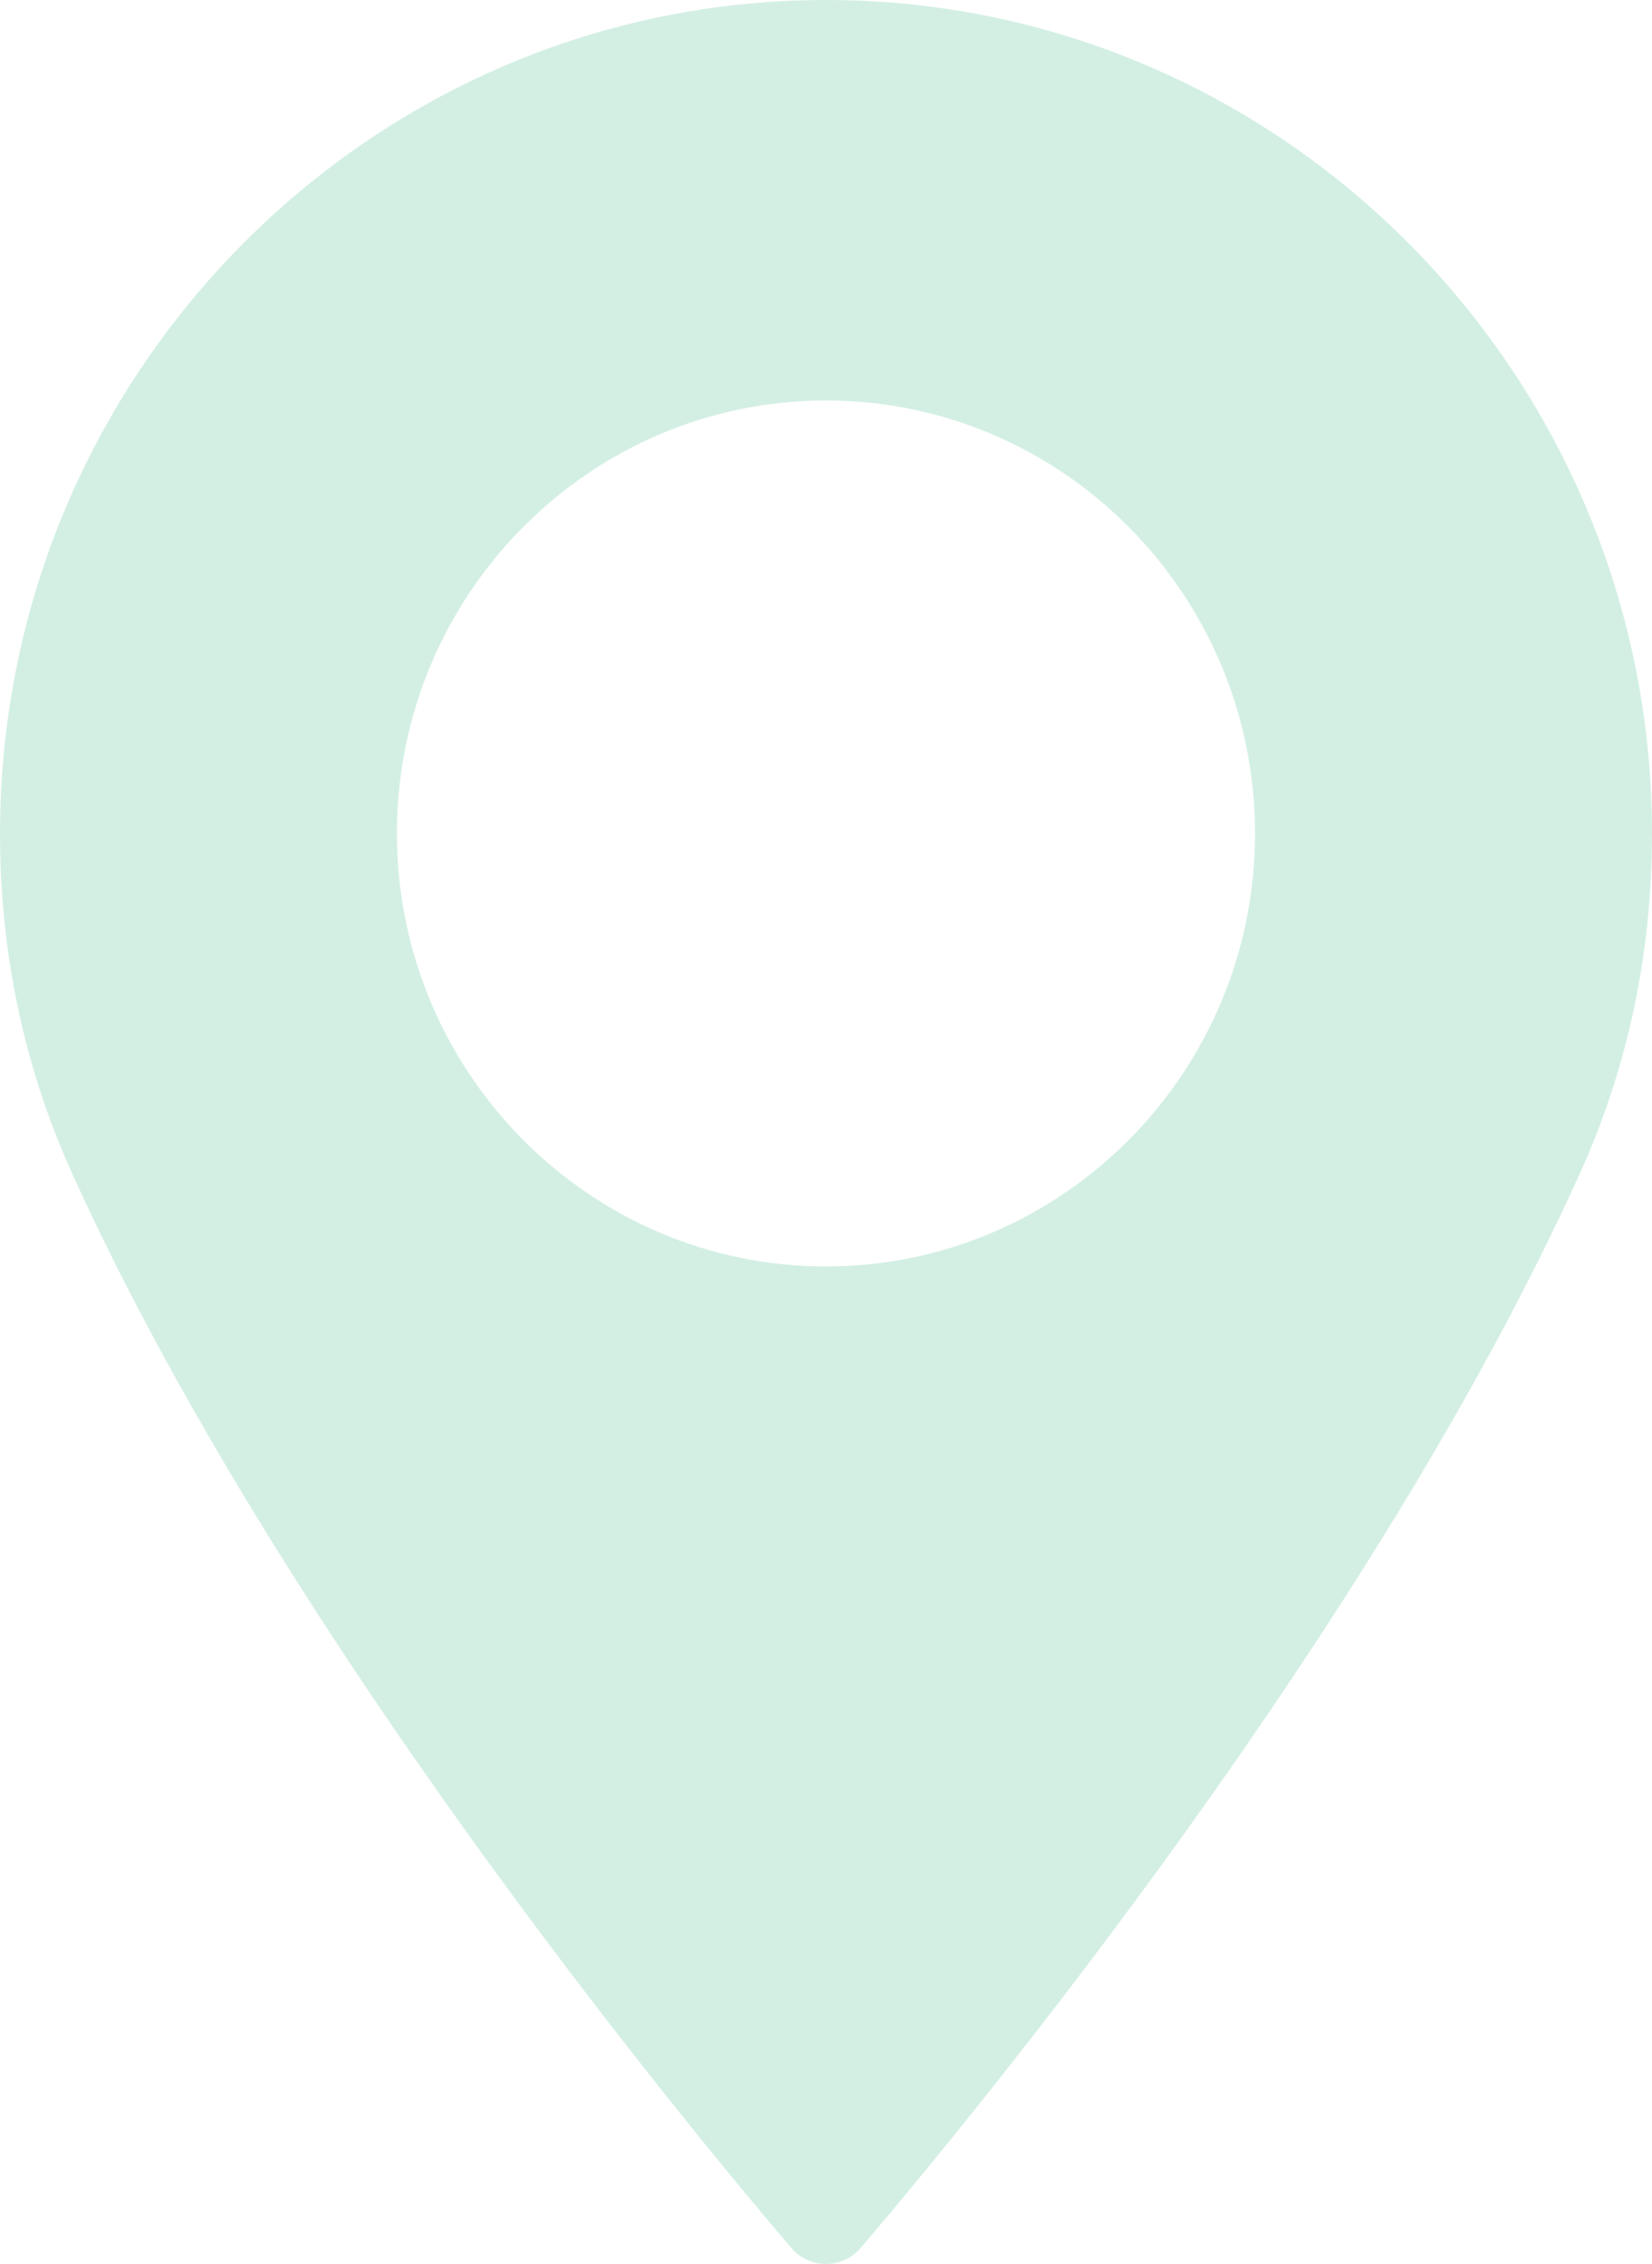 <?xml version="1.0" encoding="UTF-8"?> <svg xmlns="http://www.w3.org/2000/svg" width="108" height="148" viewBox="0 0 108 148" fill="none"> <path d="M53.998 0C24.225 0 0 24.444 0 54.488C0 62.325 1.59 69.807 4.722 76.729C18.223 106.539 44.108 138.012 51.722 146.947C52.292 147.615 53.124 148 53.999 148C54.874 148 55.706 147.615 56.276 146.947C63.887 138.014 89.772 106.542 103.278 76.729C106.412 69.807 108 62.325 108 54.488C107.997 24.444 83.772 0 53.998 0ZM53.998 82.79C38.532 82.79 25.948 70.092 25.948 54.487C25.948 38.88 38.532 26.182 53.998 26.182C69.464 26.182 82.047 38.88 82.047 54.487C82.049 70.092 69.465 82.79 53.998 82.79Z" fill="#25B076" fill-opacity="0.2"></path> </svg> 